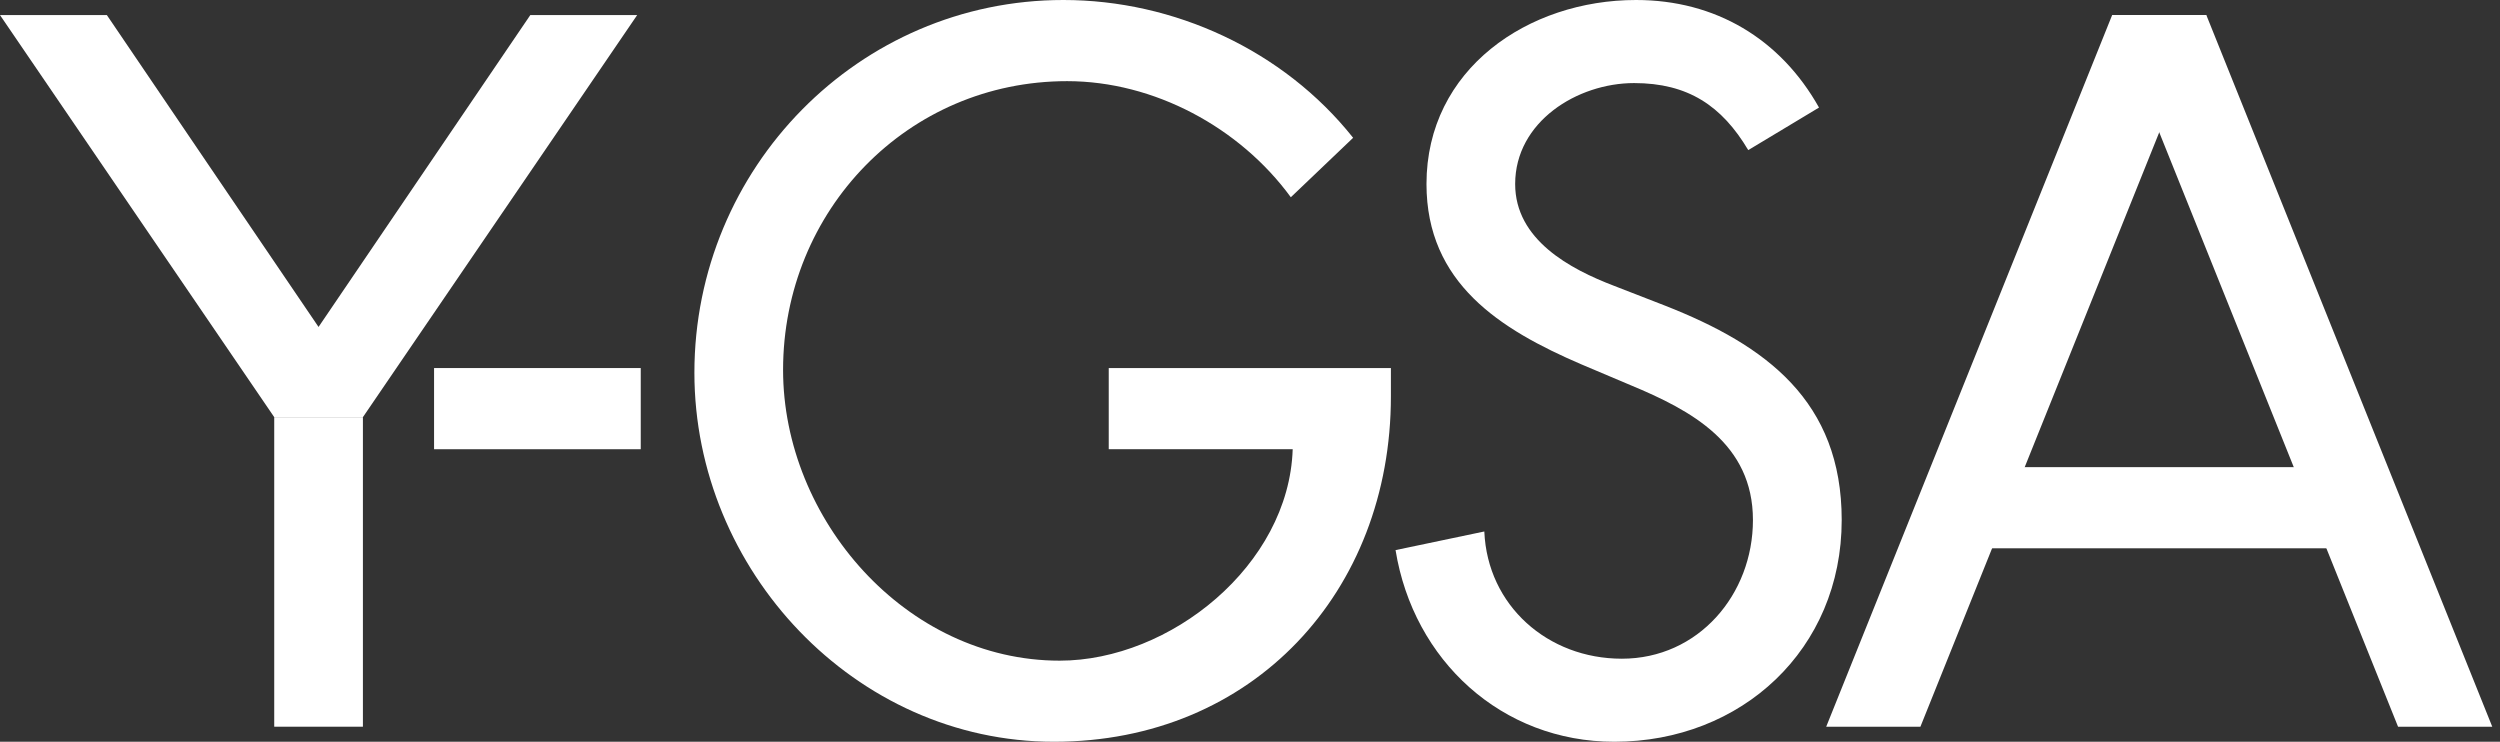 <?xml version="1.0" encoding="UTF-8"?> <!-- Generator: Adobe Illustrator 15.1.0, SVG Export Plug-In --> <svg xmlns="http://www.w3.org/2000/svg" xmlns:xlink="http://www.w3.org/1999/xlink" xmlns:a="http://ns.adobe.com/AdobeSVGViewerExtensions/3.0/" x="0px" y="0px" width="91px" height="27px" viewBox="0 0 91 27" xml:space="preserve"><rect x="0" y="0" width="91" height="27" fill="#333333" stroke="none"/> <defs> </defs> <path fill="#FFFFFF" d="M13.21,15.184v11.268H9.982V15.184"></path> <path fill="#FFFFFF" d="M50.629,13.397v1.03c0,7.11-5.016,12.573-12.266,12.573c-7.248,0-13.087-6.251-13.087-13.431 C25.276,6.114,31.255,0,38.707,0c4.019,0,8.007,1.819,10.547,5.016l-2.268,2.164c-1.856-2.542-4.98-4.226-8.143-4.226 c-5.804,0-10.339,4.706-10.339,10.511c0,5.428,4.467,10.583,10.067,10.583c4.02,0,8.347-3.47,8.483-7.696h-6.696v-2.955H50.629z"></path> <polygon fill="#FFFFFF" points="19.303,0.549 15.656,5.919 11.595,11.901 7.533,5.919 3.89,0.549 0,0.549 3.974,6.376 9.982,15.184 13.21,15.184 19.219,6.376 23.193,0.549 "></polygon> <path fill="#FFFFFF" d="M23.323,13.397v2.955h-7.523v-2.955H23.323z"></path> <path fill="#FFFFFF" d="M60.615,11.128l-1.856-0.721c-1.615-0.616-3.607-1.682-3.607-3.709c0-2.268,2.265-3.674,4.328-3.674 c1.959,0,3.195,0.824,4.156,2.44l2.576-1.549C64.804,1.408,62.436,0,59.551,0c-3.919,0-7.627,2.508-7.627,6.698 c0,3.606,2.676,5.291,5.632,6.562l1.787,0.756c2.232,0.927,4.464,2.129,4.464,4.914c0,2.711-1.988,5.047-4.772,5.047 c-2.693,0-4.892-1.929-5.006-4.631l-3.231,0.678C51.45,24.043,54.662,27,58.759,27c4.636,0,8.279-3.365,8.279-8.071 C67.038,14.599,64.287,12.571,60.615,11.128z"></path> <polygon fill="#FFFFFF" points="80.311,0.549 69.903,26.452 66.474,26.452 76.882,0.549 "></polygon> <polygon fill="#FFFFFF" points="80.311,0.549 90.718,26.452 87.289,26.452 76.882,0.549 "></polygon> <rect x="71.133" y="17.004" fill="#FFFFFF" width="14.638" height="2.954"></rect> </svg> 